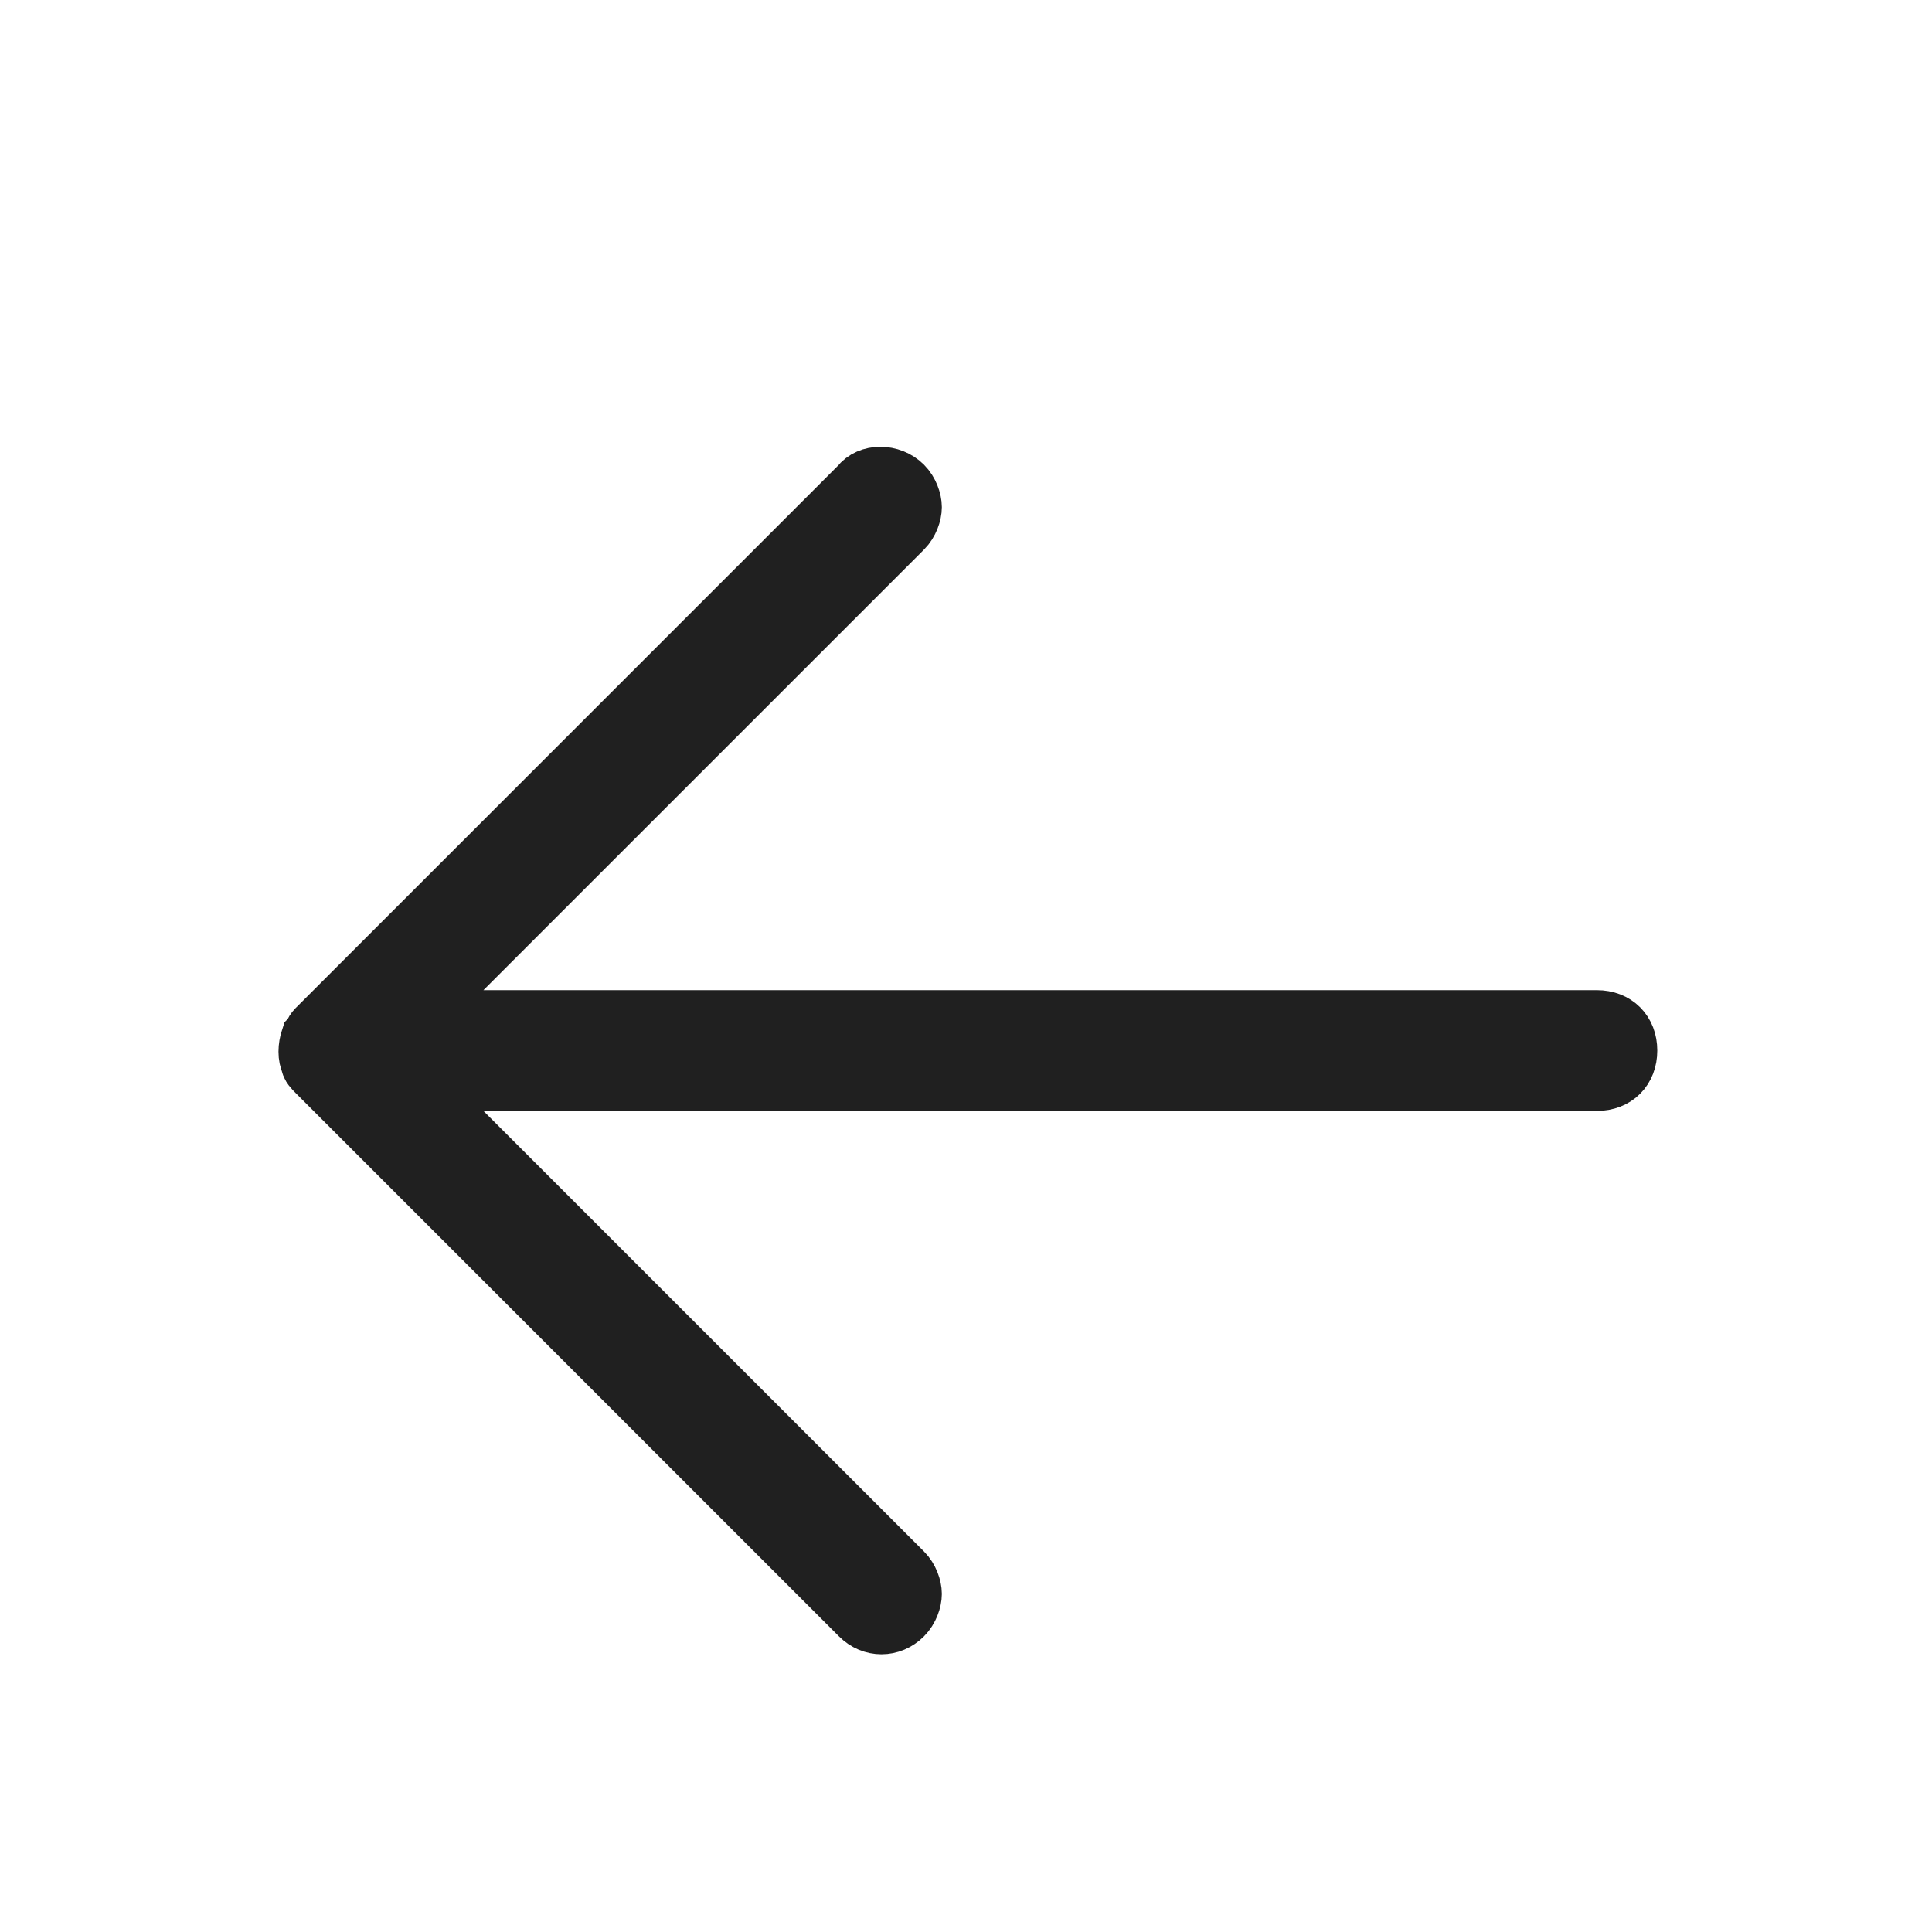 <?xml version="1.0" encoding="UTF-8"?> <svg xmlns="http://www.w3.org/2000/svg" width="64" height="64" viewBox="0 0 64 64" fill="none"> <path d="M29.9 16.1C30.1 16.3 30.2 16.6 30.2 16.8C30.2 17 30.1 17.3 29.9 17.5L13.6 33.8H52.9C53.5 33.8 53.9 34.2 53.9 34.8C53.9 35.4 53.5 35.8 52.9 35.8H13.6L29.9 52.1C30.1 52.3 30.2 52.6 30.2 52.8C30.2 53 30.1 53.3 29.9 53.5C29.5 53.9 28.9 53.9 28.5 53.5L10.5 35.5C10.4 35.4 10.3 35.3 10.3 35.2C10.2 35 10.2 34.7 10.3 34.4C10.4 34.3 10.4 34.2 10.5 34.1L28.5 16.1C28.8 15.7 29.5 15.7 29.9 16.1Z" fill="#202020" stroke="#202020" stroke-width="2"></path> </svg> 